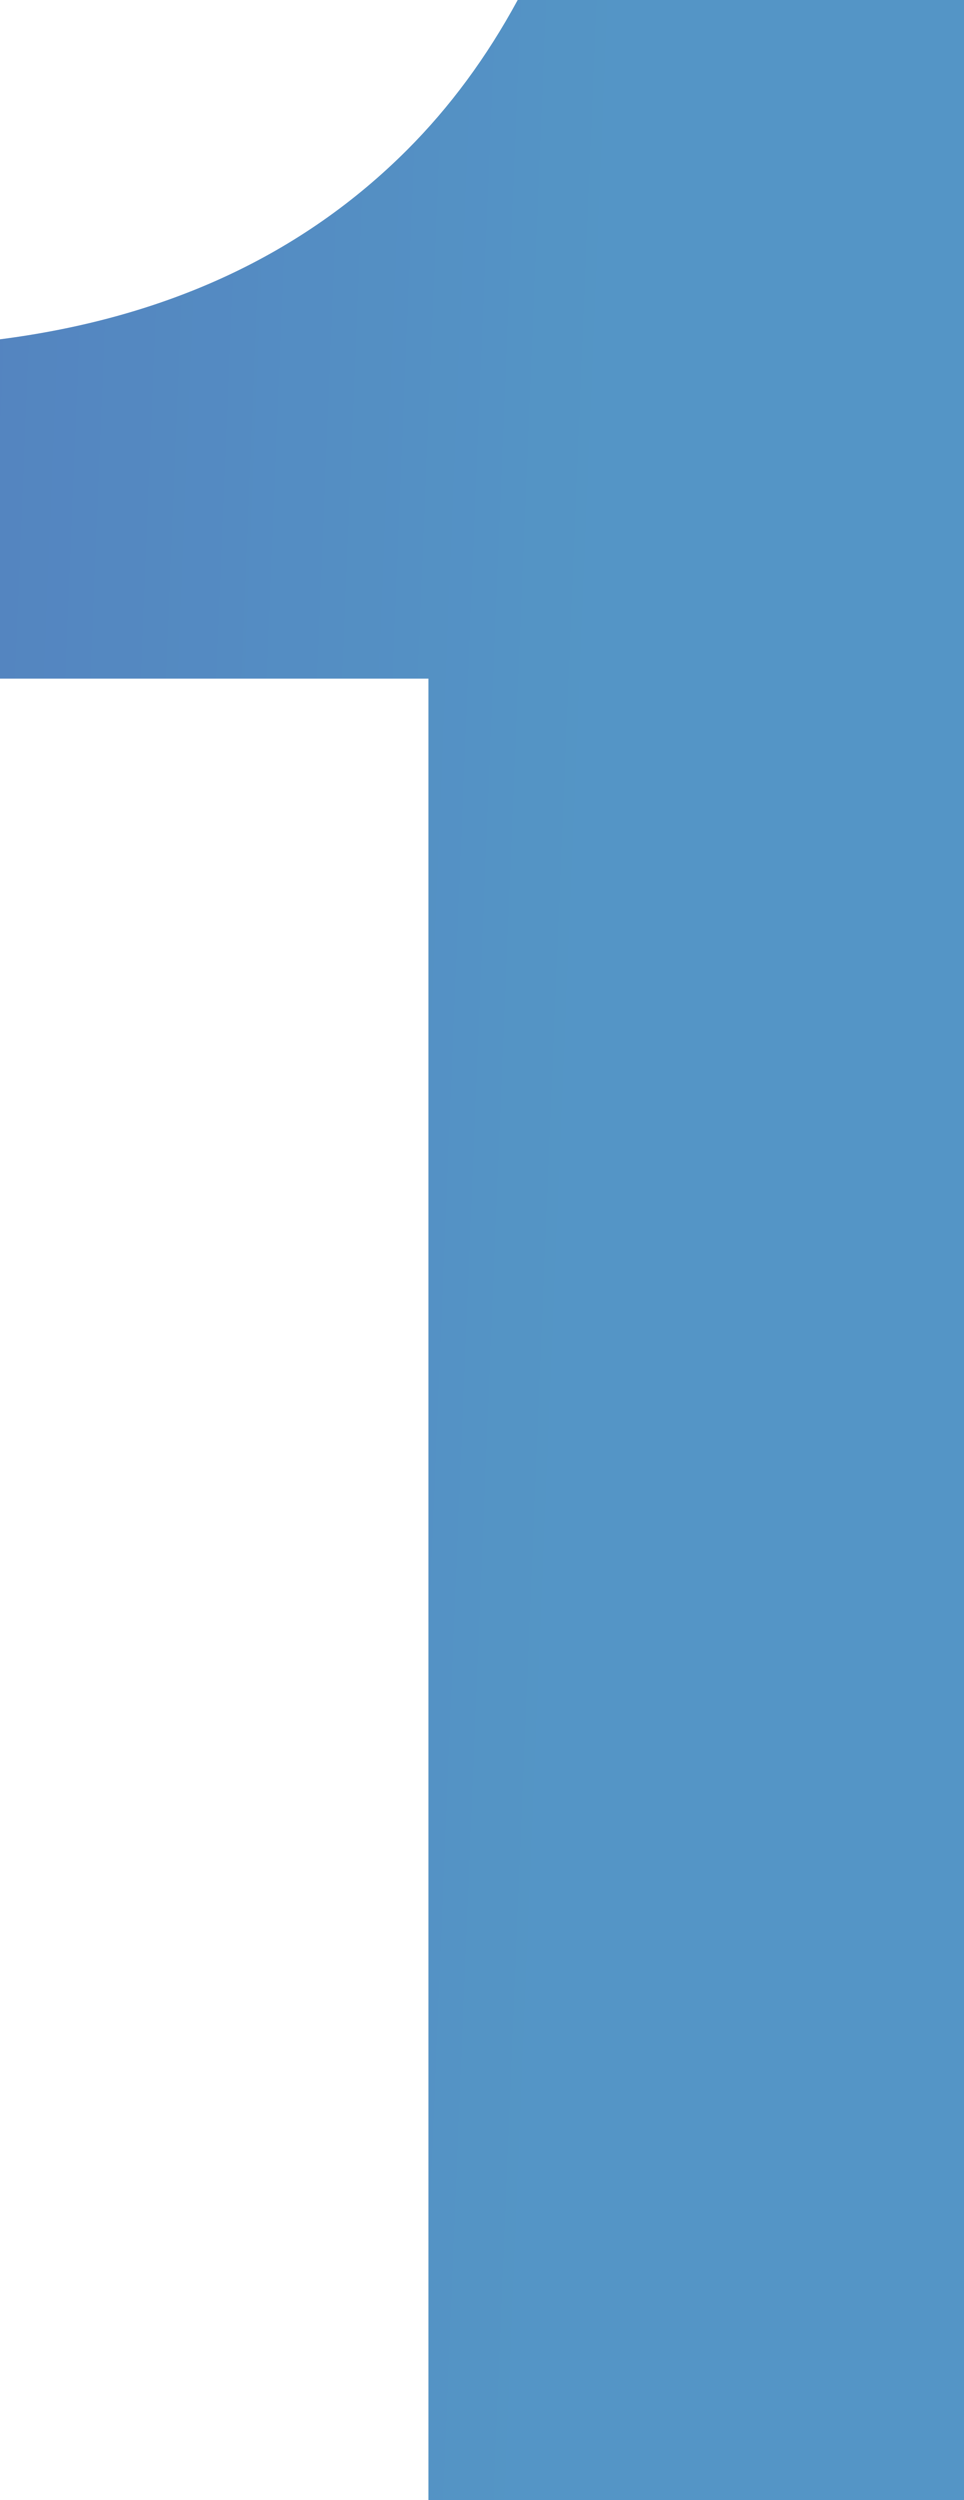 <?xml version="1.0" encoding="UTF-8"?> <svg xmlns="http://www.w3.org/2000/svg" width="27" height="70" viewBox="0 0 27 70" fill="none"> <g opacity="0.7"> <path d="M12 70V19H1.19209e-07V9.5C4.667 8.9 8.467 7.133 11.4 4.2C12.6 3 13.633 1.6 14.5 -4.76837e-06H27V70H12Z" fill="#0D47A1"></path> <path d="M12 70V19H1.19209e-07V9.5C4.667 8.9 8.467 7.133 11.4 4.2C12.6 3 13.633 1.6 14.5 -4.76837e-06H27V70H12Z" fill="url(#paint0_linear)" fill-opacity="0.2"></path> </g> <defs> <linearGradient id="paint0_linear" x1="-8.883" y1="68.245" x2="14.346" y2="69.204" gradientUnits="userSpaceOnUse"> <stop stop-color="#0D47A1"></stop> <stop offset="1" stop-color="#0AECDF"></stop> </linearGradient> </defs> </svg> 